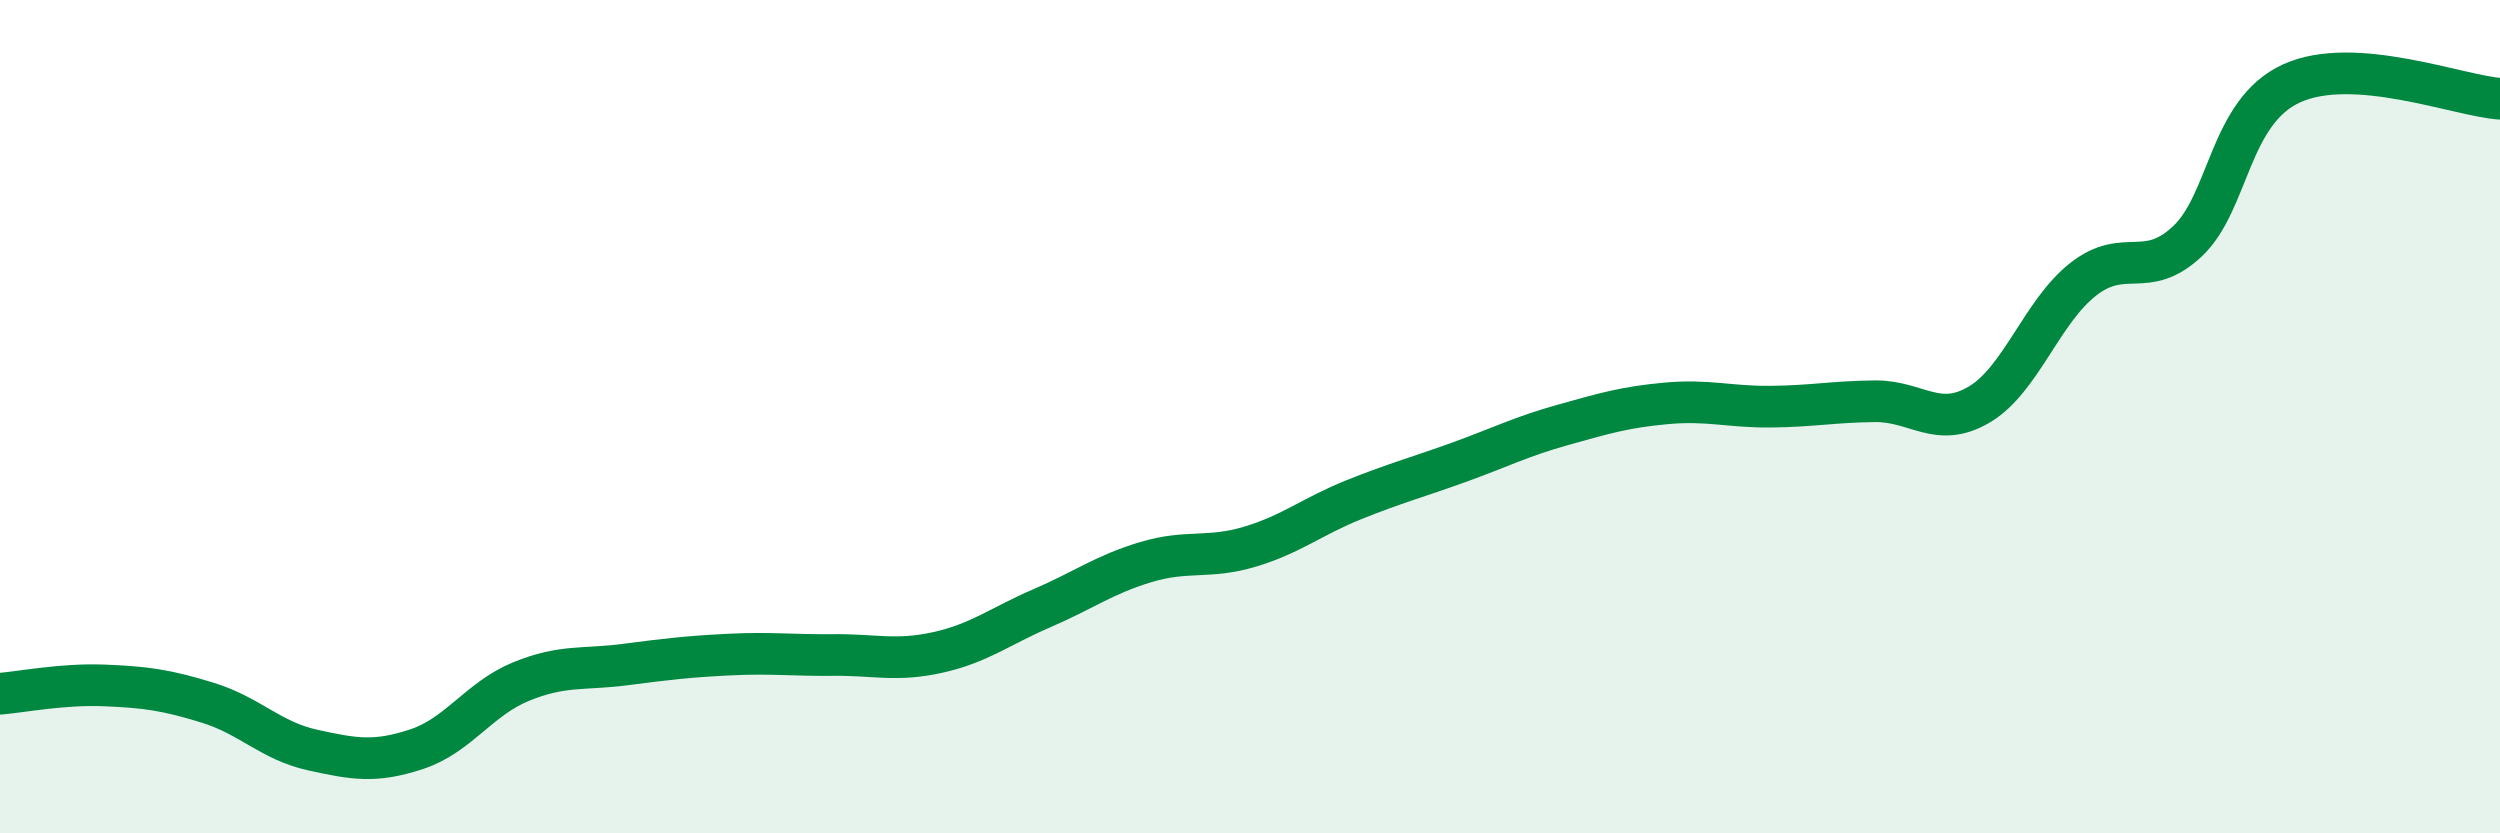 
    <svg width="60" height="20" viewBox="0 0 60 20" xmlns="http://www.w3.org/2000/svg">
      <path
        d="M 0,16.65 C 0.5,16.61 1.5,16.41 2.5,16.45 C 3.5,16.49 4,16.56 5,16.87 C 6,17.18 6.5,17.78 7.5,18 C 8.5,18.22 9,18.31 10,17.98 C 11,17.65 11.5,16.77 12.5,16.36 C 13.5,15.95 14,16.08 15,15.95 C 16,15.82 16.5,15.76 17.5,15.71 C 18.5,15.66 19,15.73 20,15.72 C 21,15.71 21.5,15.88 22.5,15.66 C 23.5,15.44 24,15.03 25,14.6 C 26,14.17 26.5,13.79 27.5,13.49 C 28.5,13.19 29,13.42 30,13.12 C 31,12.82 31.5,12.39 32.5,11.99 C 33.5,11.59 34,11.46 35,11.1 C 36,10.74 36.5,10.48 37.5,10.2 C 38.5,9.92 39,9.77 40,9.68 C 41,9.59 41.5,9.77 42.5,9.76 C 43.5,9.75 44,9.64 45,9.63 C 46,9.62 46.5,10.3 47.5,9.71 C 48.5,9.12 49,7.48 50,6.7 C 51,5.92 51.5,6.73 52.5,5.79 C 53.5,4.85 53.5,2.68 55,2 C 56.5,1.32 59,2.3 60,2.37L60 20L0 20Z"
        fill="#008740"
        opacity="0.1"
        stroke-linecap="round"
        stroke-linejoin="round"
      />
      <path
        d="M 0,16.65 C 0.5,16.61 1.5,16.41 2.5,16.45 C 3.5,16.49 4,16.56 5,16.87 C 6,17.18 6.5,17.78 7.5,18 C 8.5,18.22 9,18.31 10,17.98 C 11,17.65 11.5,16.77 12.5,16.36 C 13.5,15.95 14,16.08 15,15.95 C 16,15.82 16.5,15.76 17.5,15.71 C 18.5,15.66 19,15.73 20,15.72 C 21,15.71 21.5,15.88 22.5,15.66 C 23.5,15.44 24,15.03 25,14.6 C 26,14.17 26.5,13.79 27.5,13.49 C 28.5,13.19 29,13.42 30,13.12 C 31,12.82 31.5,12.39 32.5,11.99 C 33.5,11.59 34,11.46 35,11.1 C 36,10.74 36.5,10.48 37.5,10.2 C 38.5,9.92 39,9.77 40,9.68 C 41,9.59 41.5,9.77 42.5,9.76 C 43.5,9.75 44,9.64 45,9.63 C 46,9.62 46.5,10.3 47.5,9.71 C 48.5,9.12 49,7.48 50,6.7 C 51,5.92 51.5,6.73 52.5,5.79 C 53.5,4.85 53.5,2.68 55,2 C 56.5,1.32 59,2.3 60,2.37"
        stroke="#008740"
        stroke-width="1"
        fill="none"
        stroke-linecap="round"
        stroke-linejoin="round"
      />
    </svg>
  